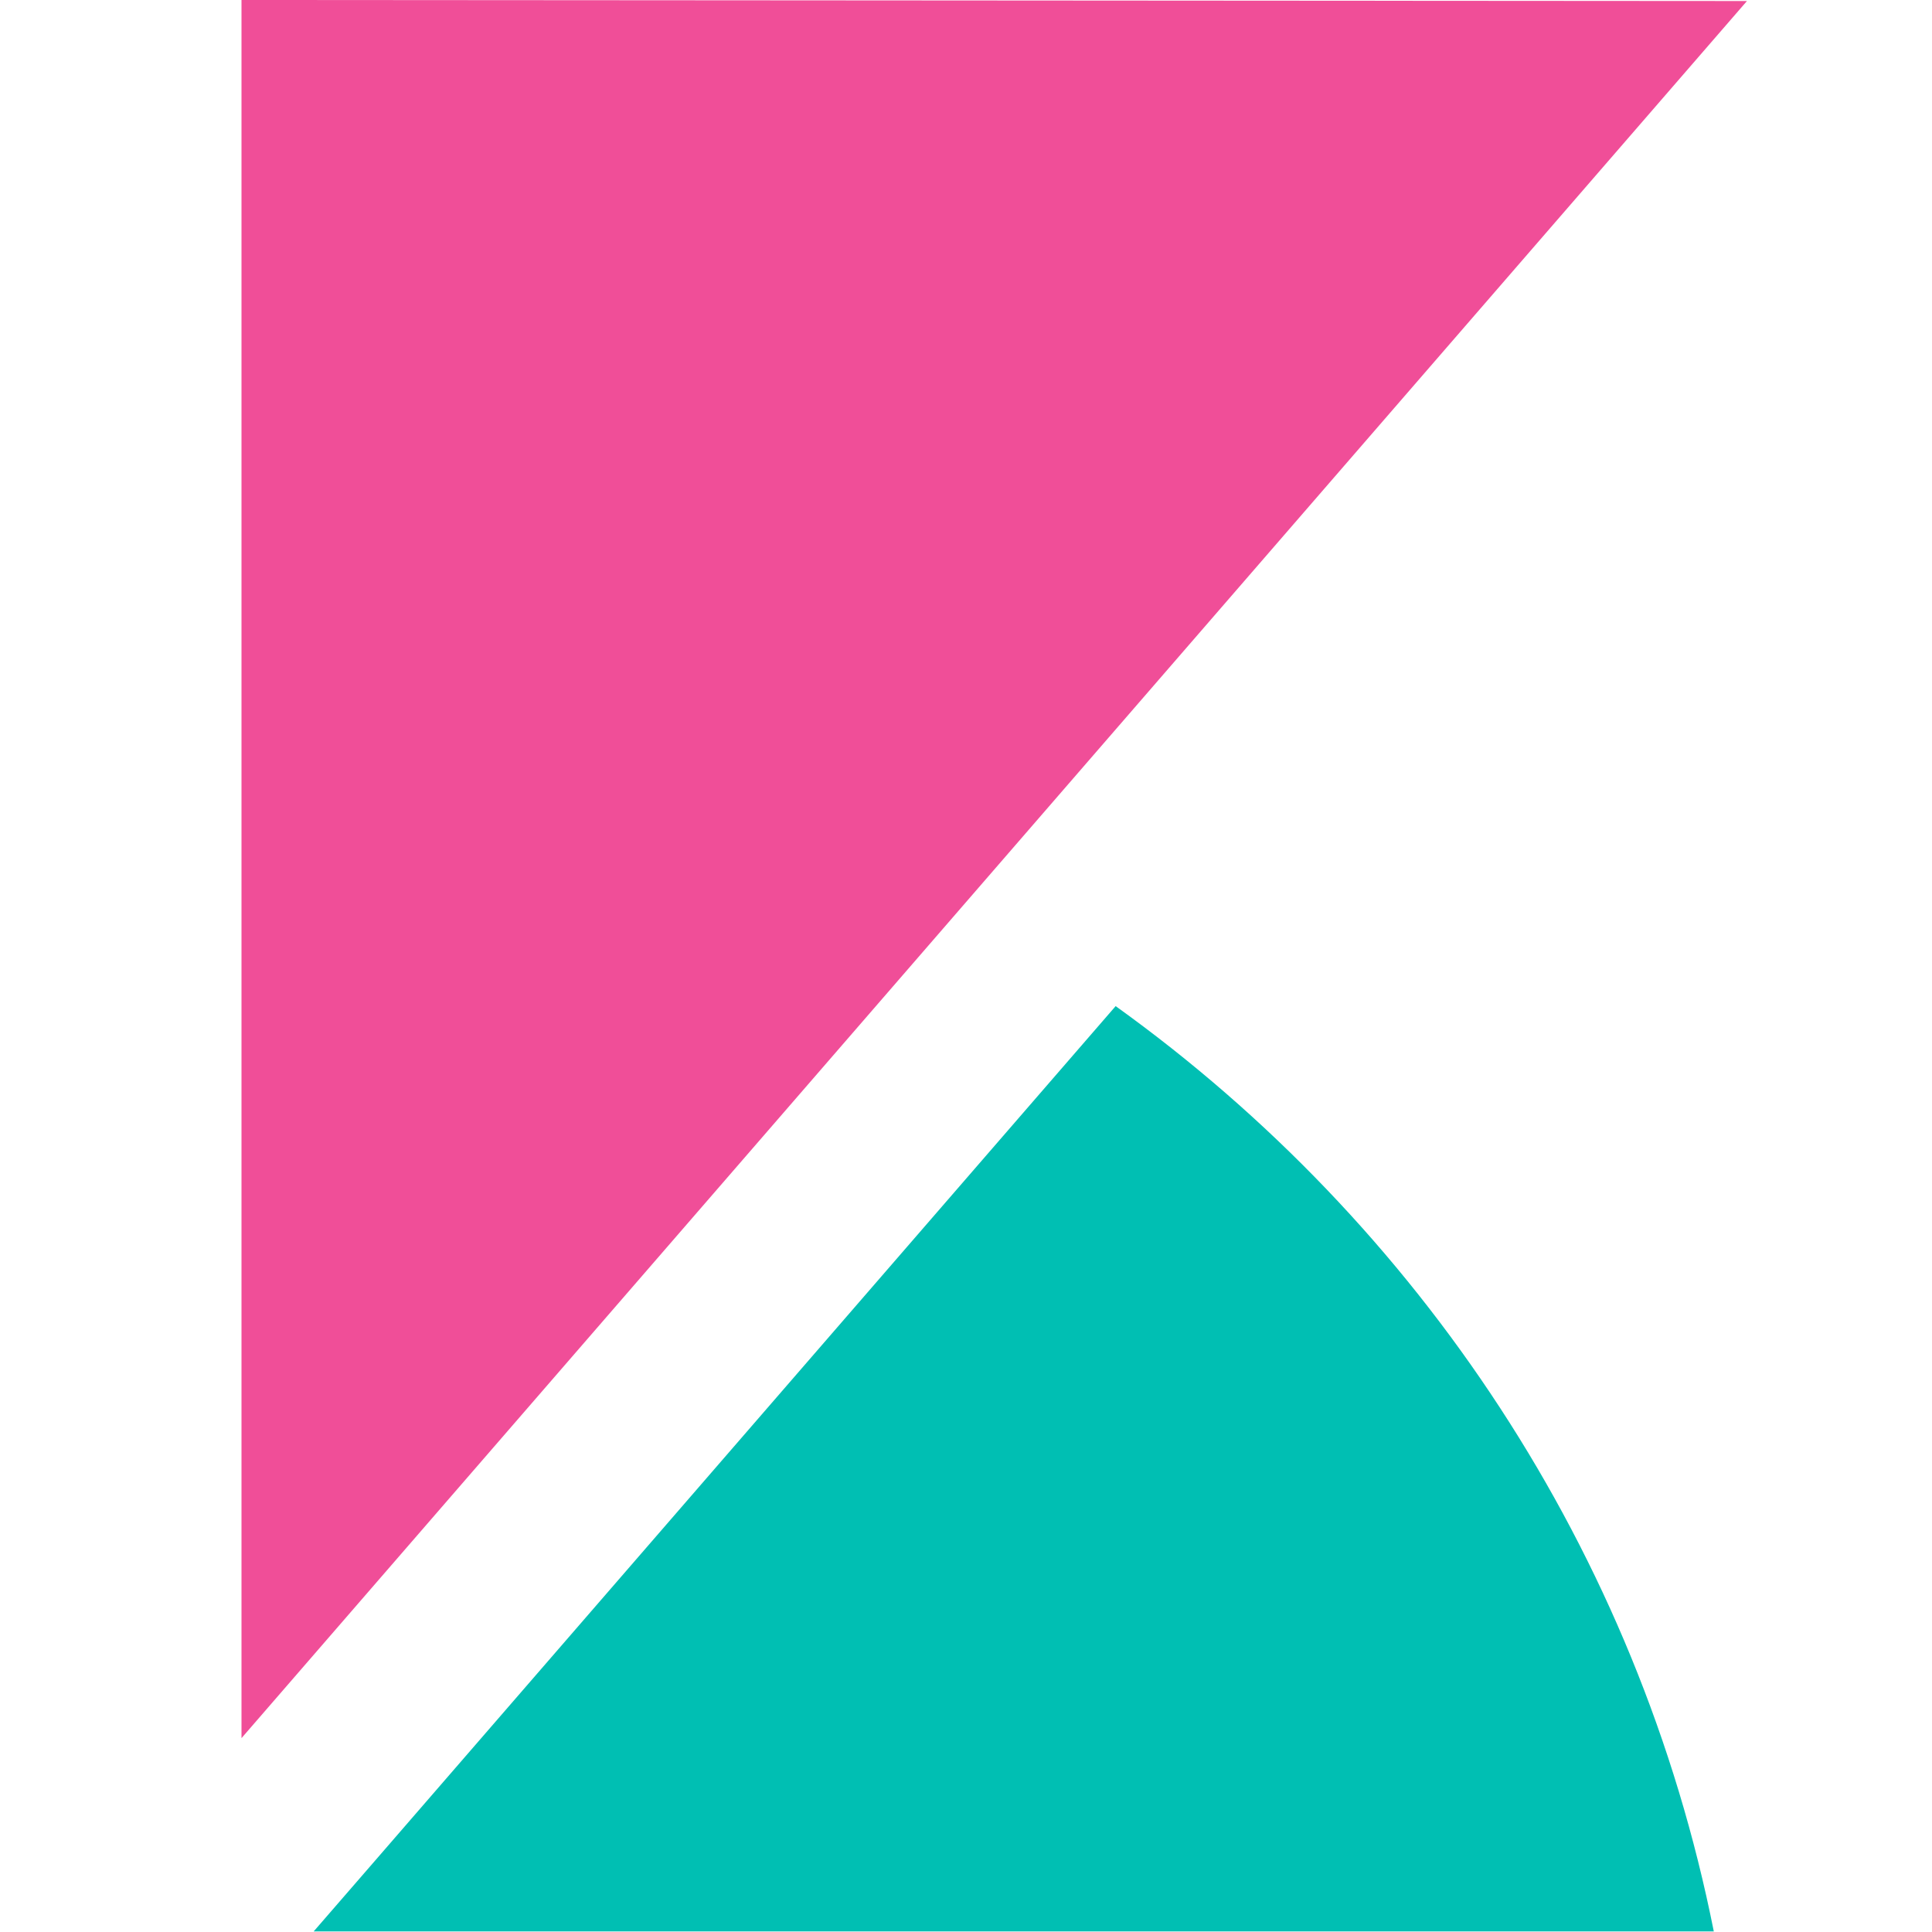 <svg xmlns="http://www.w3.org/2000/svg" width="32" height="32" viewBox="0 0 32 32" class="euiIcon eui-alignMiddle css-1gx9t3t-euiIcon-xl" role="img" aria-hidden="true"><g fill="none" fill-rule="evenodd"><path fill="#F04E98" d="M4 0v28.789L28.935.017z"></path><path class="euiIcon__fillNegative" d="M4 12v16.789l11.906-13.738A24.721 24.721 0 004 12"></path><path fill="#00BFB3" d="M18.479 16.664L6.268 30.754l-1.073 1.237h23.191c-1.252-6.292-4.883-11.719-9.908-15.327"></path></g></svg>